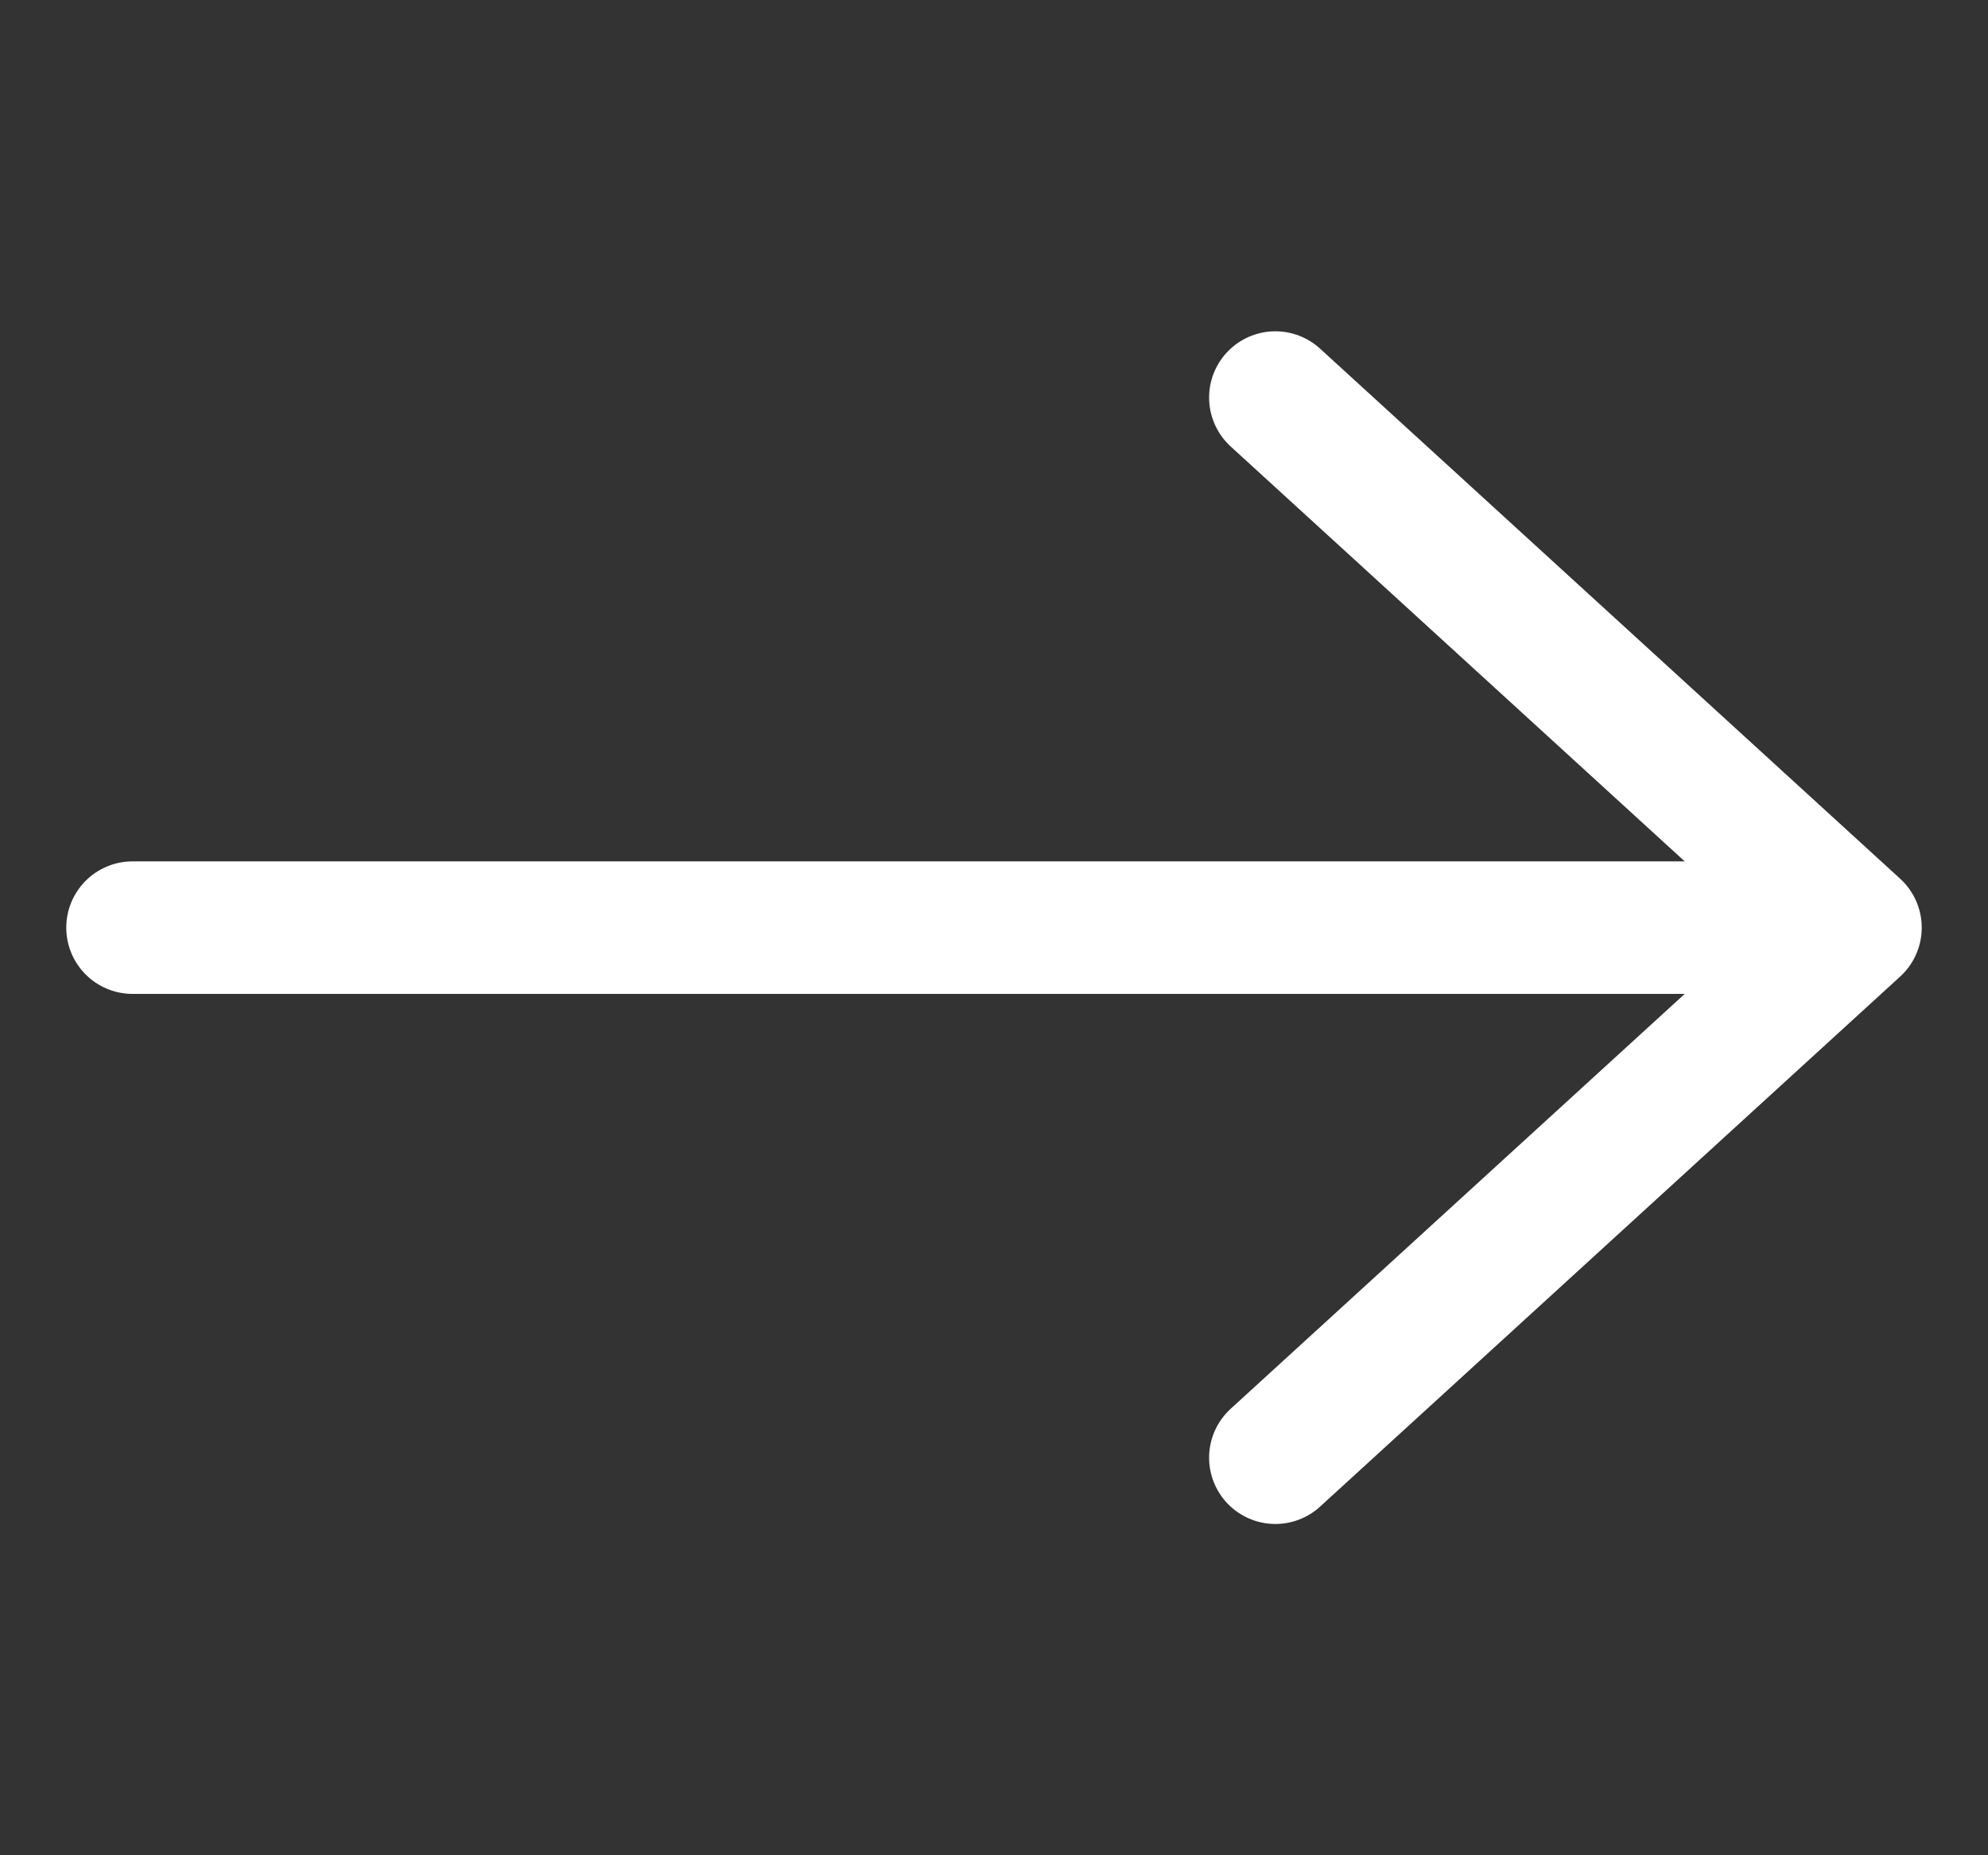 
<svg width="15" height="14" viewBox="0 0 15 14" fill="none" xmlns="http://www.w3.org/2000/svg">
<rect x="0" y="0" width="15" height="14" fill="#333333" stroke="none"/>
<path d="M1 7L14 7M14 7L9.623 3M14 7L9.623 11" stroke="white" stroke-linecap="round" stroke-linejoin="round"/>
</svg>
